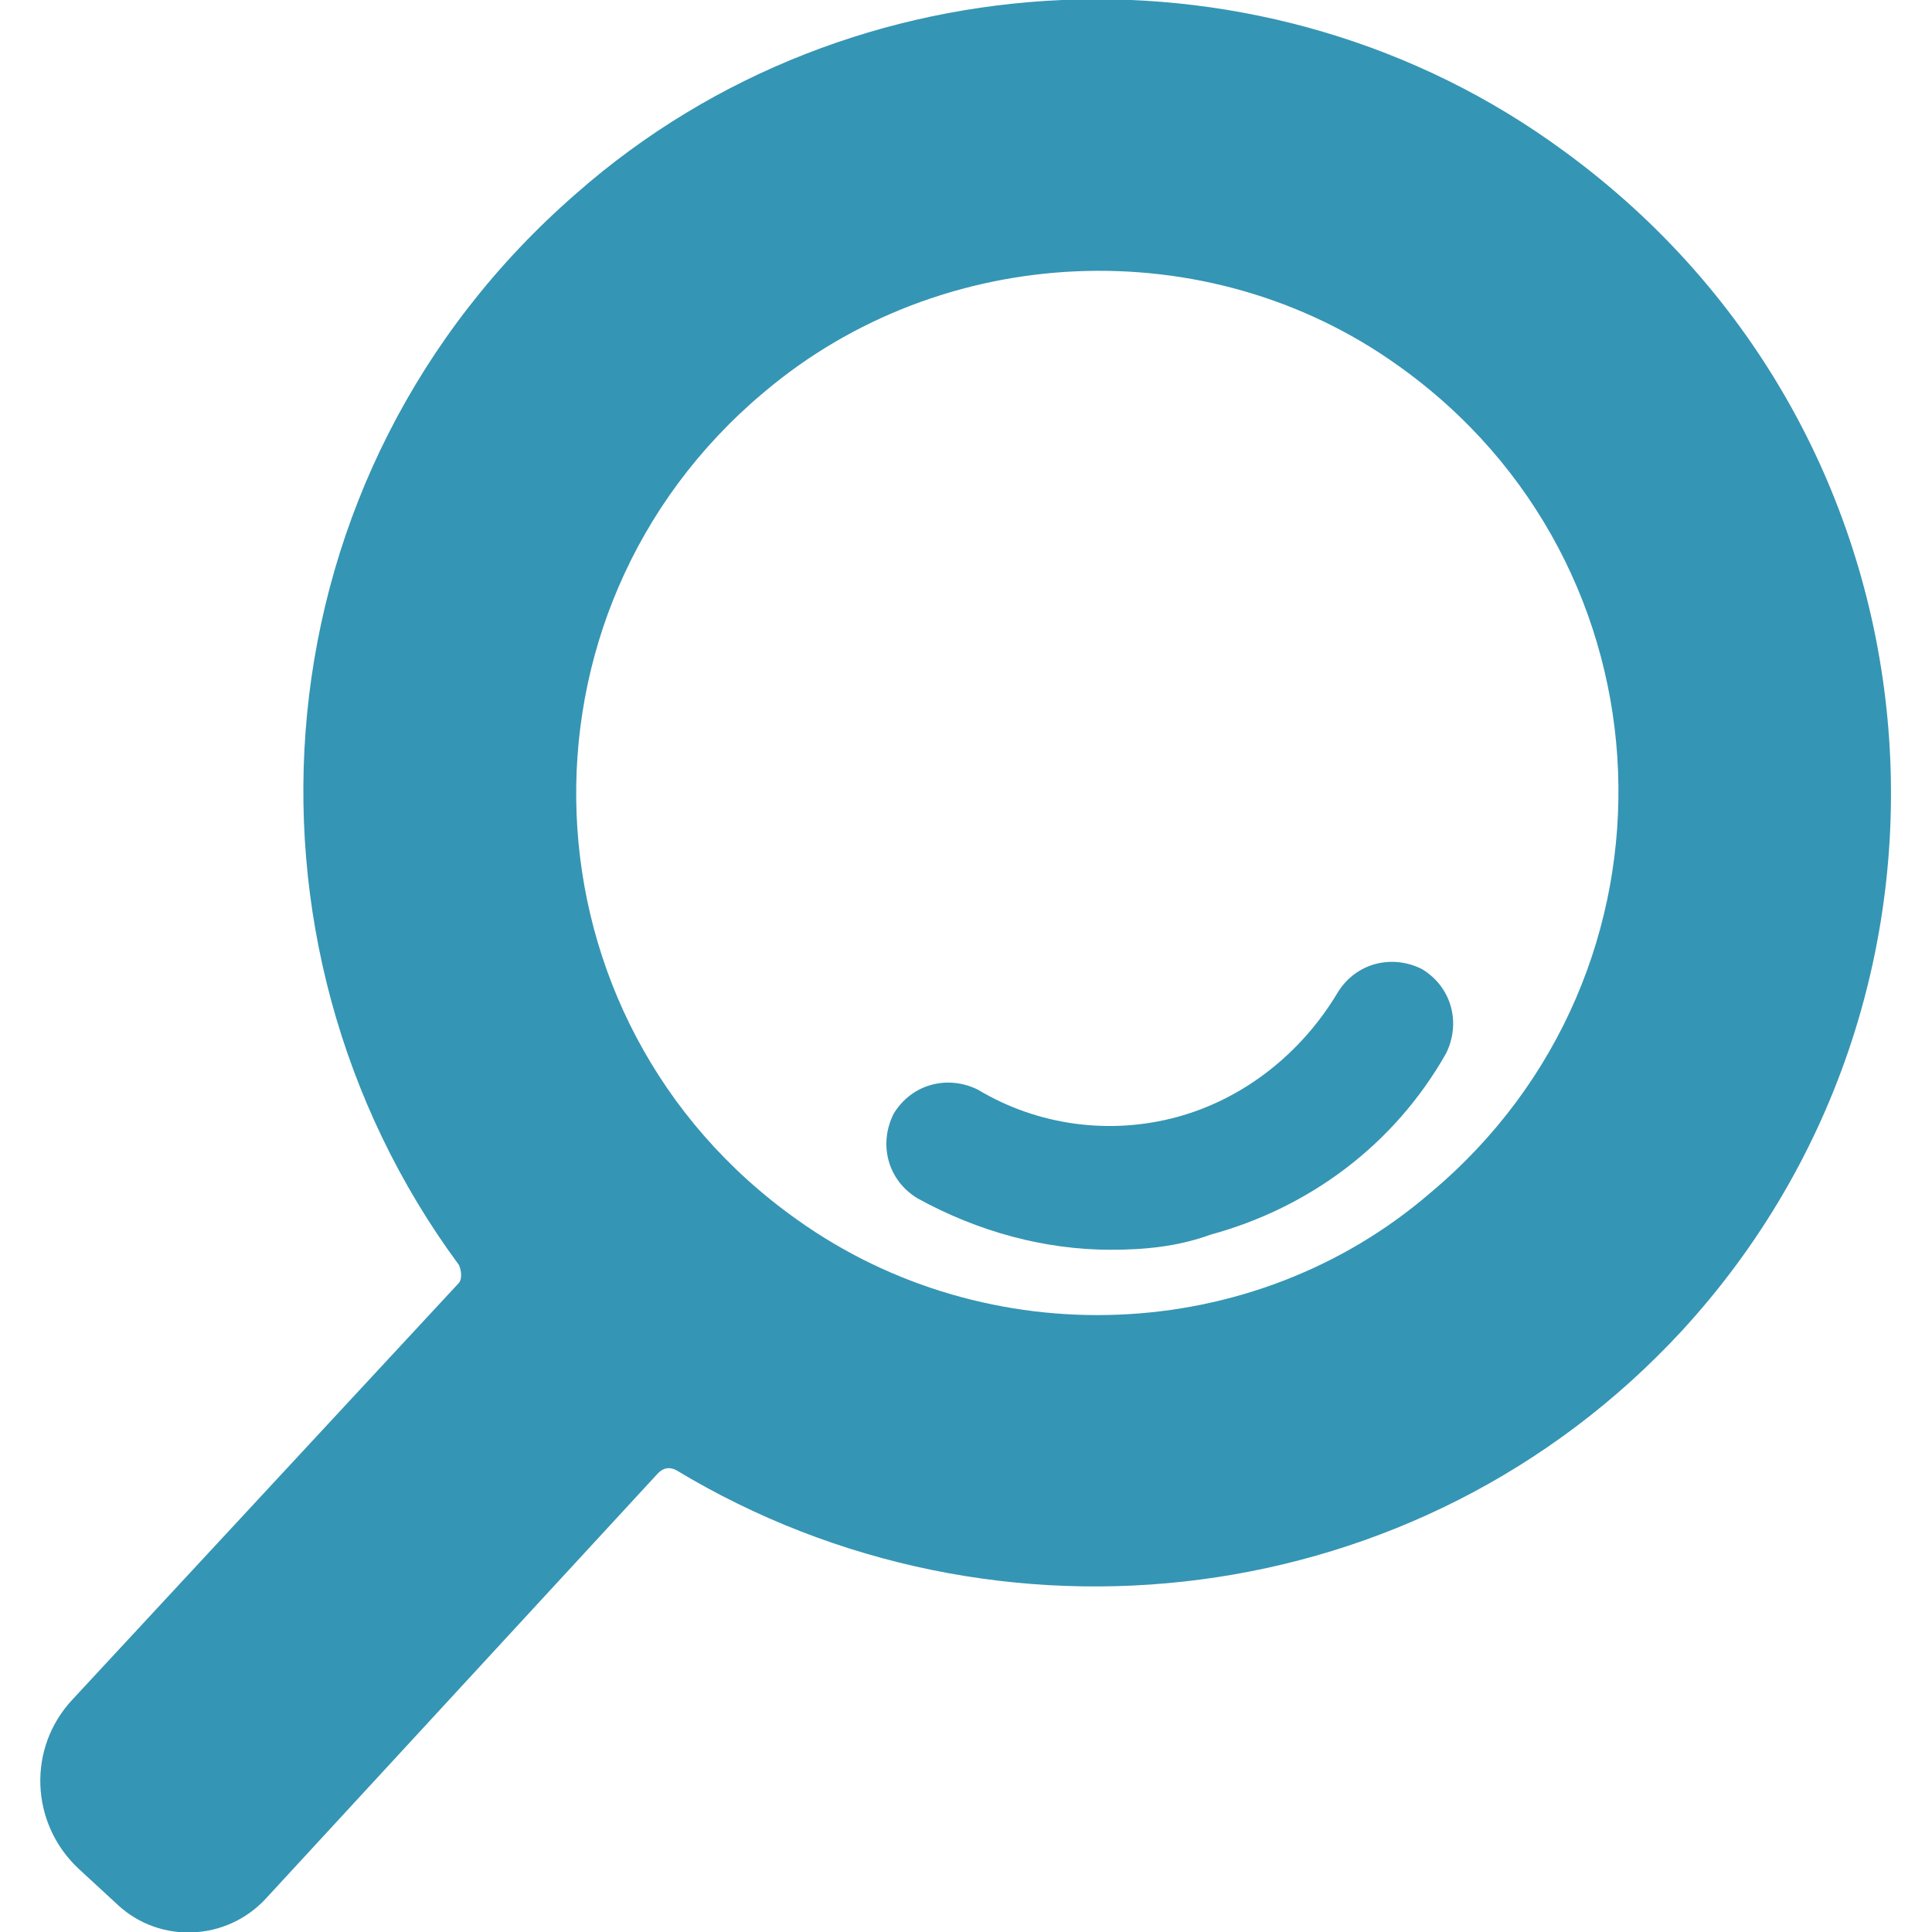 <?xml version="1.0" encoding="utf-8"?>
<!-- Generator: Adobe Illustrator 22.0.1, SVG Export Plug-In . SVG Version: 6.00 Build 0)  -->
<!DOCTYPE svg PUBLIC "-//W3C//DTD SVG 1.1//EN" "http://www.w3.org/Graphics/SVG/1.1/DTD/svg11.dtd">
<svg version="1.1" id="レイヤー_1" xmlns="http://www.w3.org/2000/svg" xmlns:xlink="http://www.w3.org/1999/xlink" x="0px"
	 y="0px" viewBox="0 0 64 64" style="enable-background:new 0 0 64 64;" xml:space="preserve">
<style type="text/css">
	.st0{fill:#3595B4;}
</style>
<path class="st0" d="M55.7,44.1c10.5-11.4,9-29.7-3.9-39.1C42-2.2,28.2-1.6,19.1,6.4C8.4,15.7,7.3,31.2,15.2,41.9
	c0.1,0.2,0.1,0.5,0,0.6L2.4,56.3c-1.5,1.6-1.4,4.1,0.2,5.6l1.3,1.2c1.4,1.3,3.6,1.2,4.9-0.2l13-14.1c0.2-0.2,0.4-0.2,0.6-0.1
	C33,55.1,47,53.5,55.7,44.1z M26.4,40.4c-9.3-6.6-9.8-20.1-1.1-27.4c5.9-5,14.7-5.4,21-0.9c9.3,6.6,9.8,20.1,1.1,27.4
	C41.5,44.6,32.7,44.9,26.4,40.4z"/>
<g>
	<path class="st0" d="M36.8,41.4c-2.2,0-4.4-0.6-6.4-1.7c-1-0.6-1.3-1.8-0.8-2.8c0.6-1,1.8-1.3,2.8-0.8c2,1.2,4.4,1.5,6.6,0.9
		c2.2-0.6,4.1-2.1,5.3-4.1c0.6-1,1.8-1.3,2.8-0.8c1,0.6,1.3,1.8,0.8,2.8c-1.7,3-4.5,5.1-7.8,6C39,41.3,37.9,41.4,36.8,41.4z"/>
</g>
</svg>
